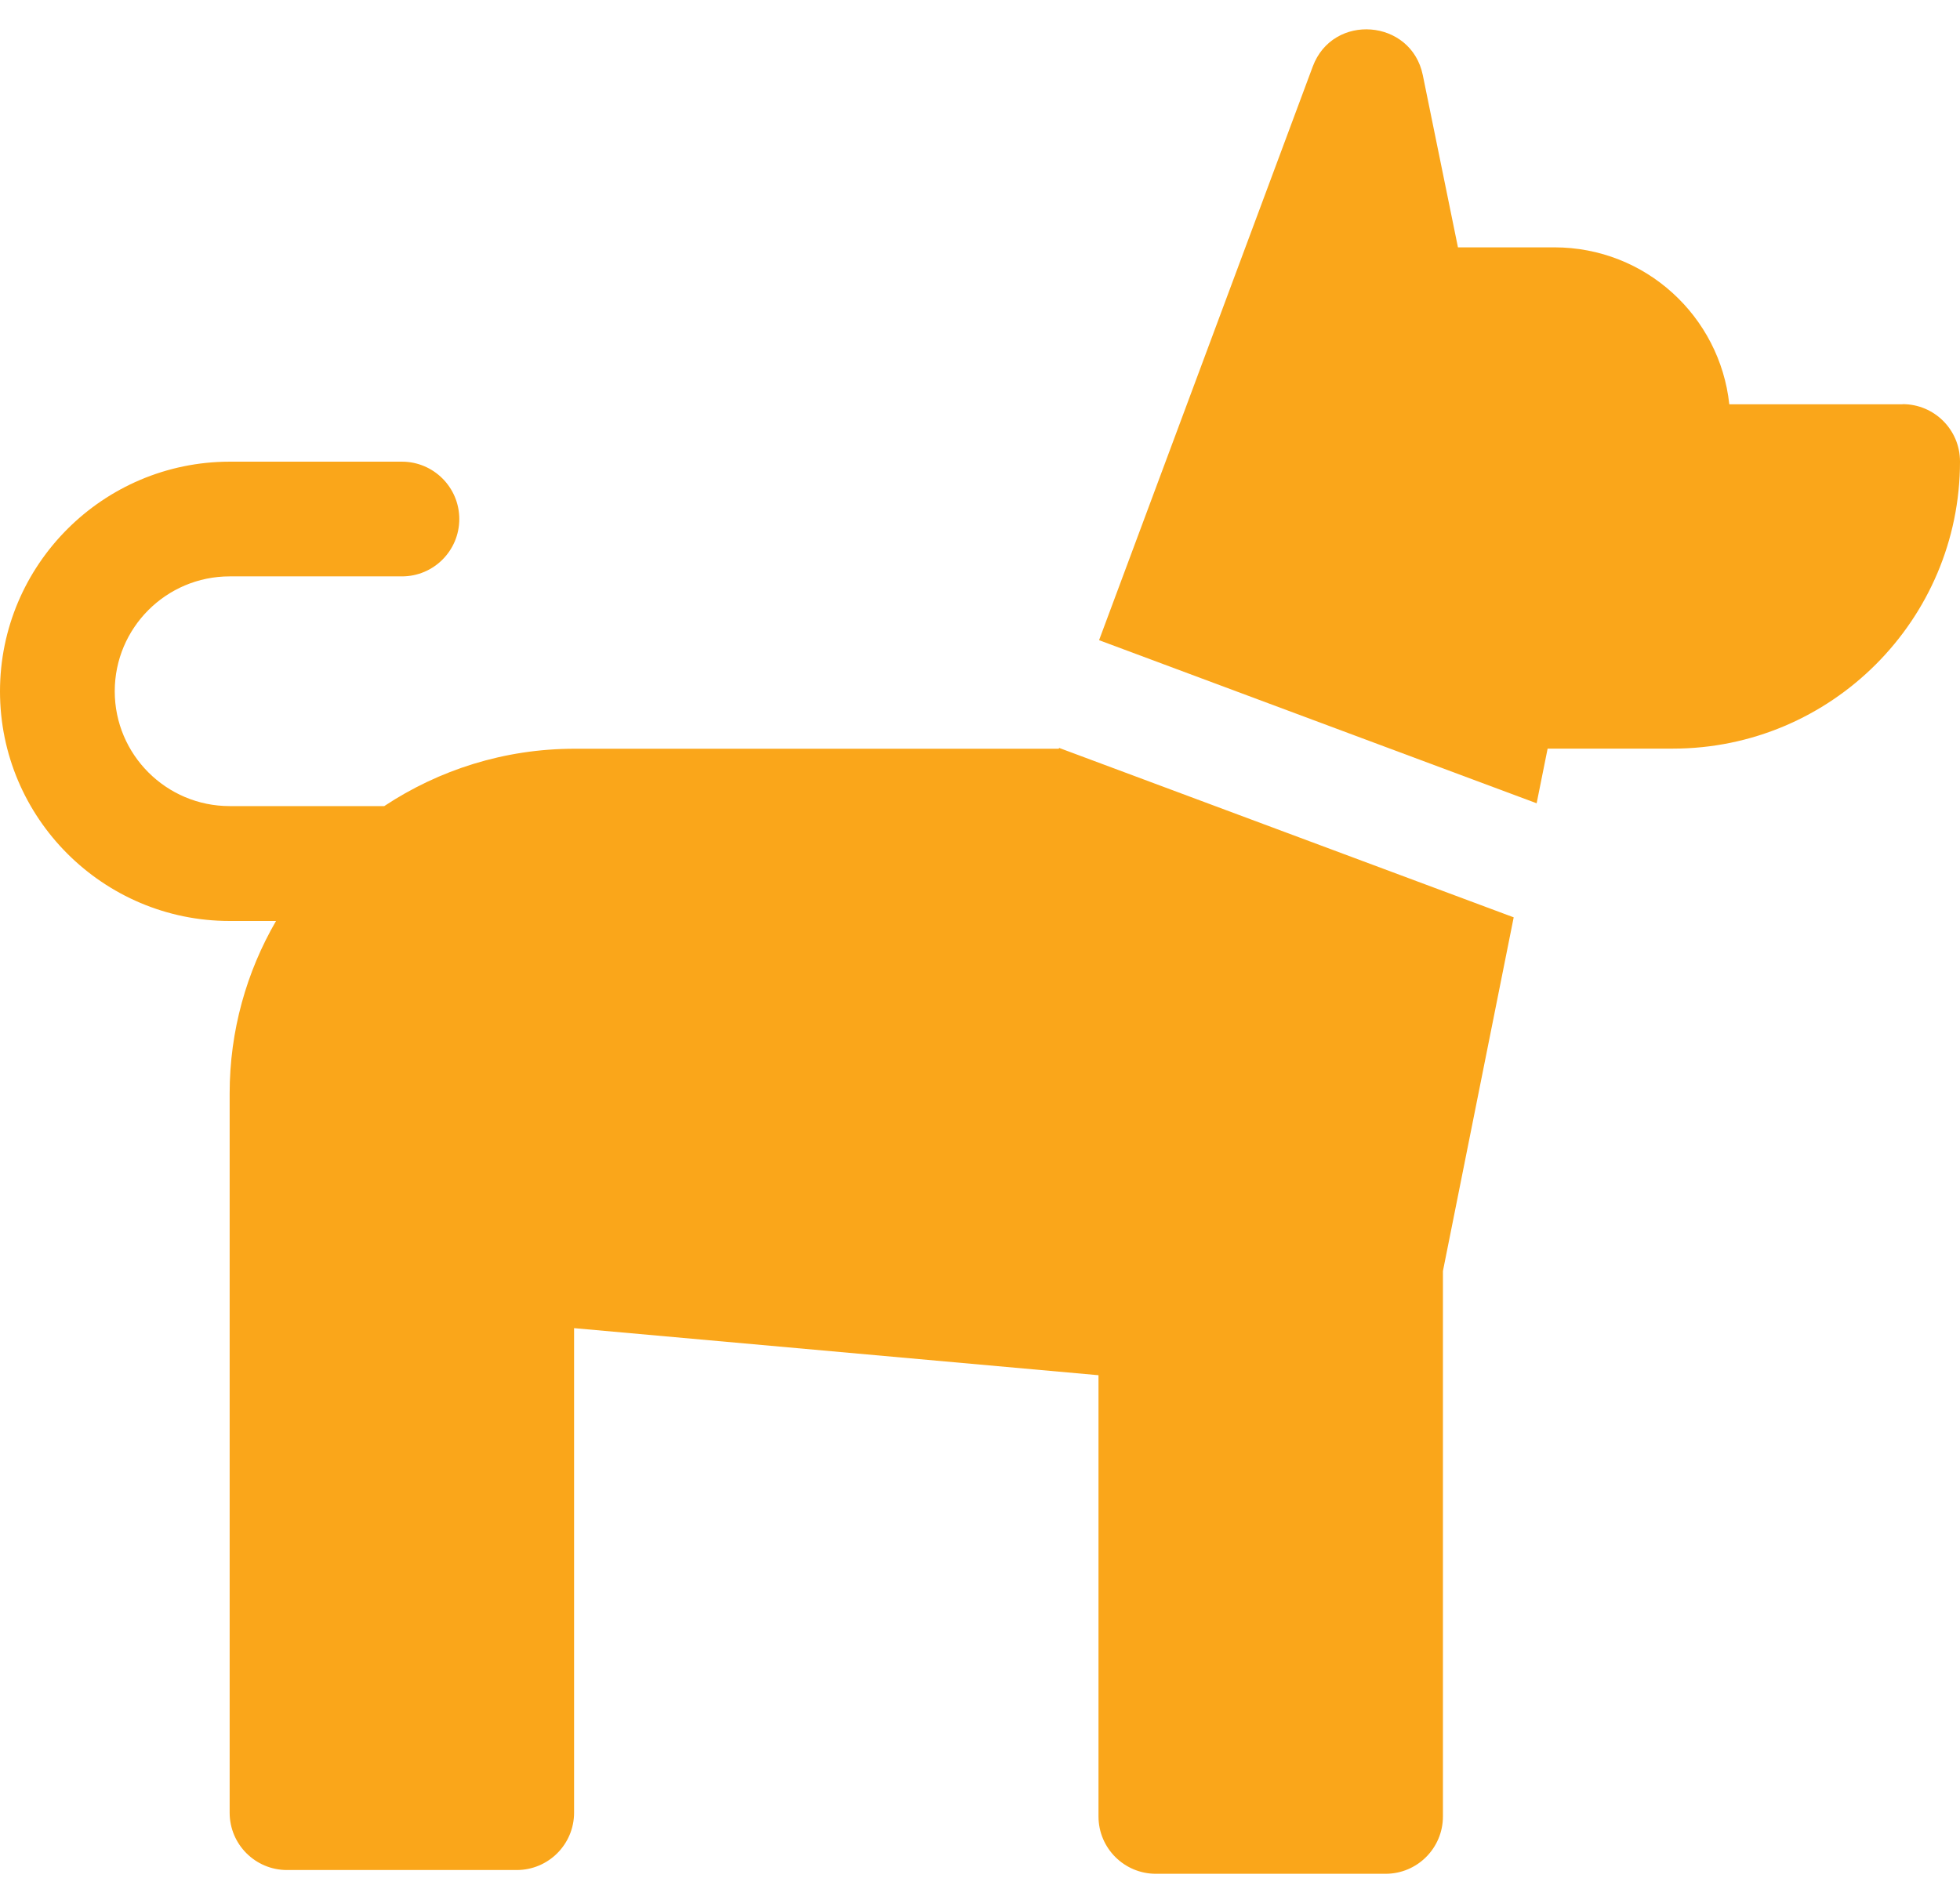 <svg xmlns="http://www.w3.org/2000/svg" width="48" height="46" viewBox="0 0 48 46" fill="none"><g clip-path="url(#clip0_4872_318)"><path d="M25.937 18.322L25.93 18.341H14.072C12.351 18.341 10.749 18.86 9.41 19.746H5.624C4.074 19.746 2.81 18.486 2.81 16.933C2.81 15.38 4.071 14.119 5.624 14.119H9.843C10.621 14.119 11.248 13.489 11.248 12.714C11.248 11.939 10.618 11.309 9.843 11.309H5.624C2.525 11.312 0 13.833 0 16.936C0 20.039 2.525 22.56 5.624 22.56H6.76C6.038 23.804 5.624 25.249 5.624 26.785V44.403C5.624 45.181 6.254 45.808 7.029 45.808H12.653C13.431 45.808 14.059 45.178 14.059 44.403V32.534L26.902 33.687V44.495C26.902 45.273 27.533 45.9 28.308 45.9H33.932C34.71 45.9 35.337 45.27 35.337 44.495V31.136L37.07 22.471L25.93 18.318L25.937 18.322Z" fill="#FAA61A"></path><path d="M46.592 9.903H42.35C42.12 7.756 40.304 6.059 38.065 6.059H35.705L34.844 1.84C34.562 0.461 32.641 0.31 32.149 1.63L26.916 15.682L37.632 19.677L37.901 18.338H40.967C44.845 18.338 48 15.183 48 11.305C48 10.527 47.37 9.9 46.595 9.9L46.592 9.903Z" fill="#FAA61A"></path></g><defs><clipPath id="clip0_4872_318"><rect width="48" height="45.183" fill="white" transform="translate(0 0.72)"></rect></clipPath></defs></svg>